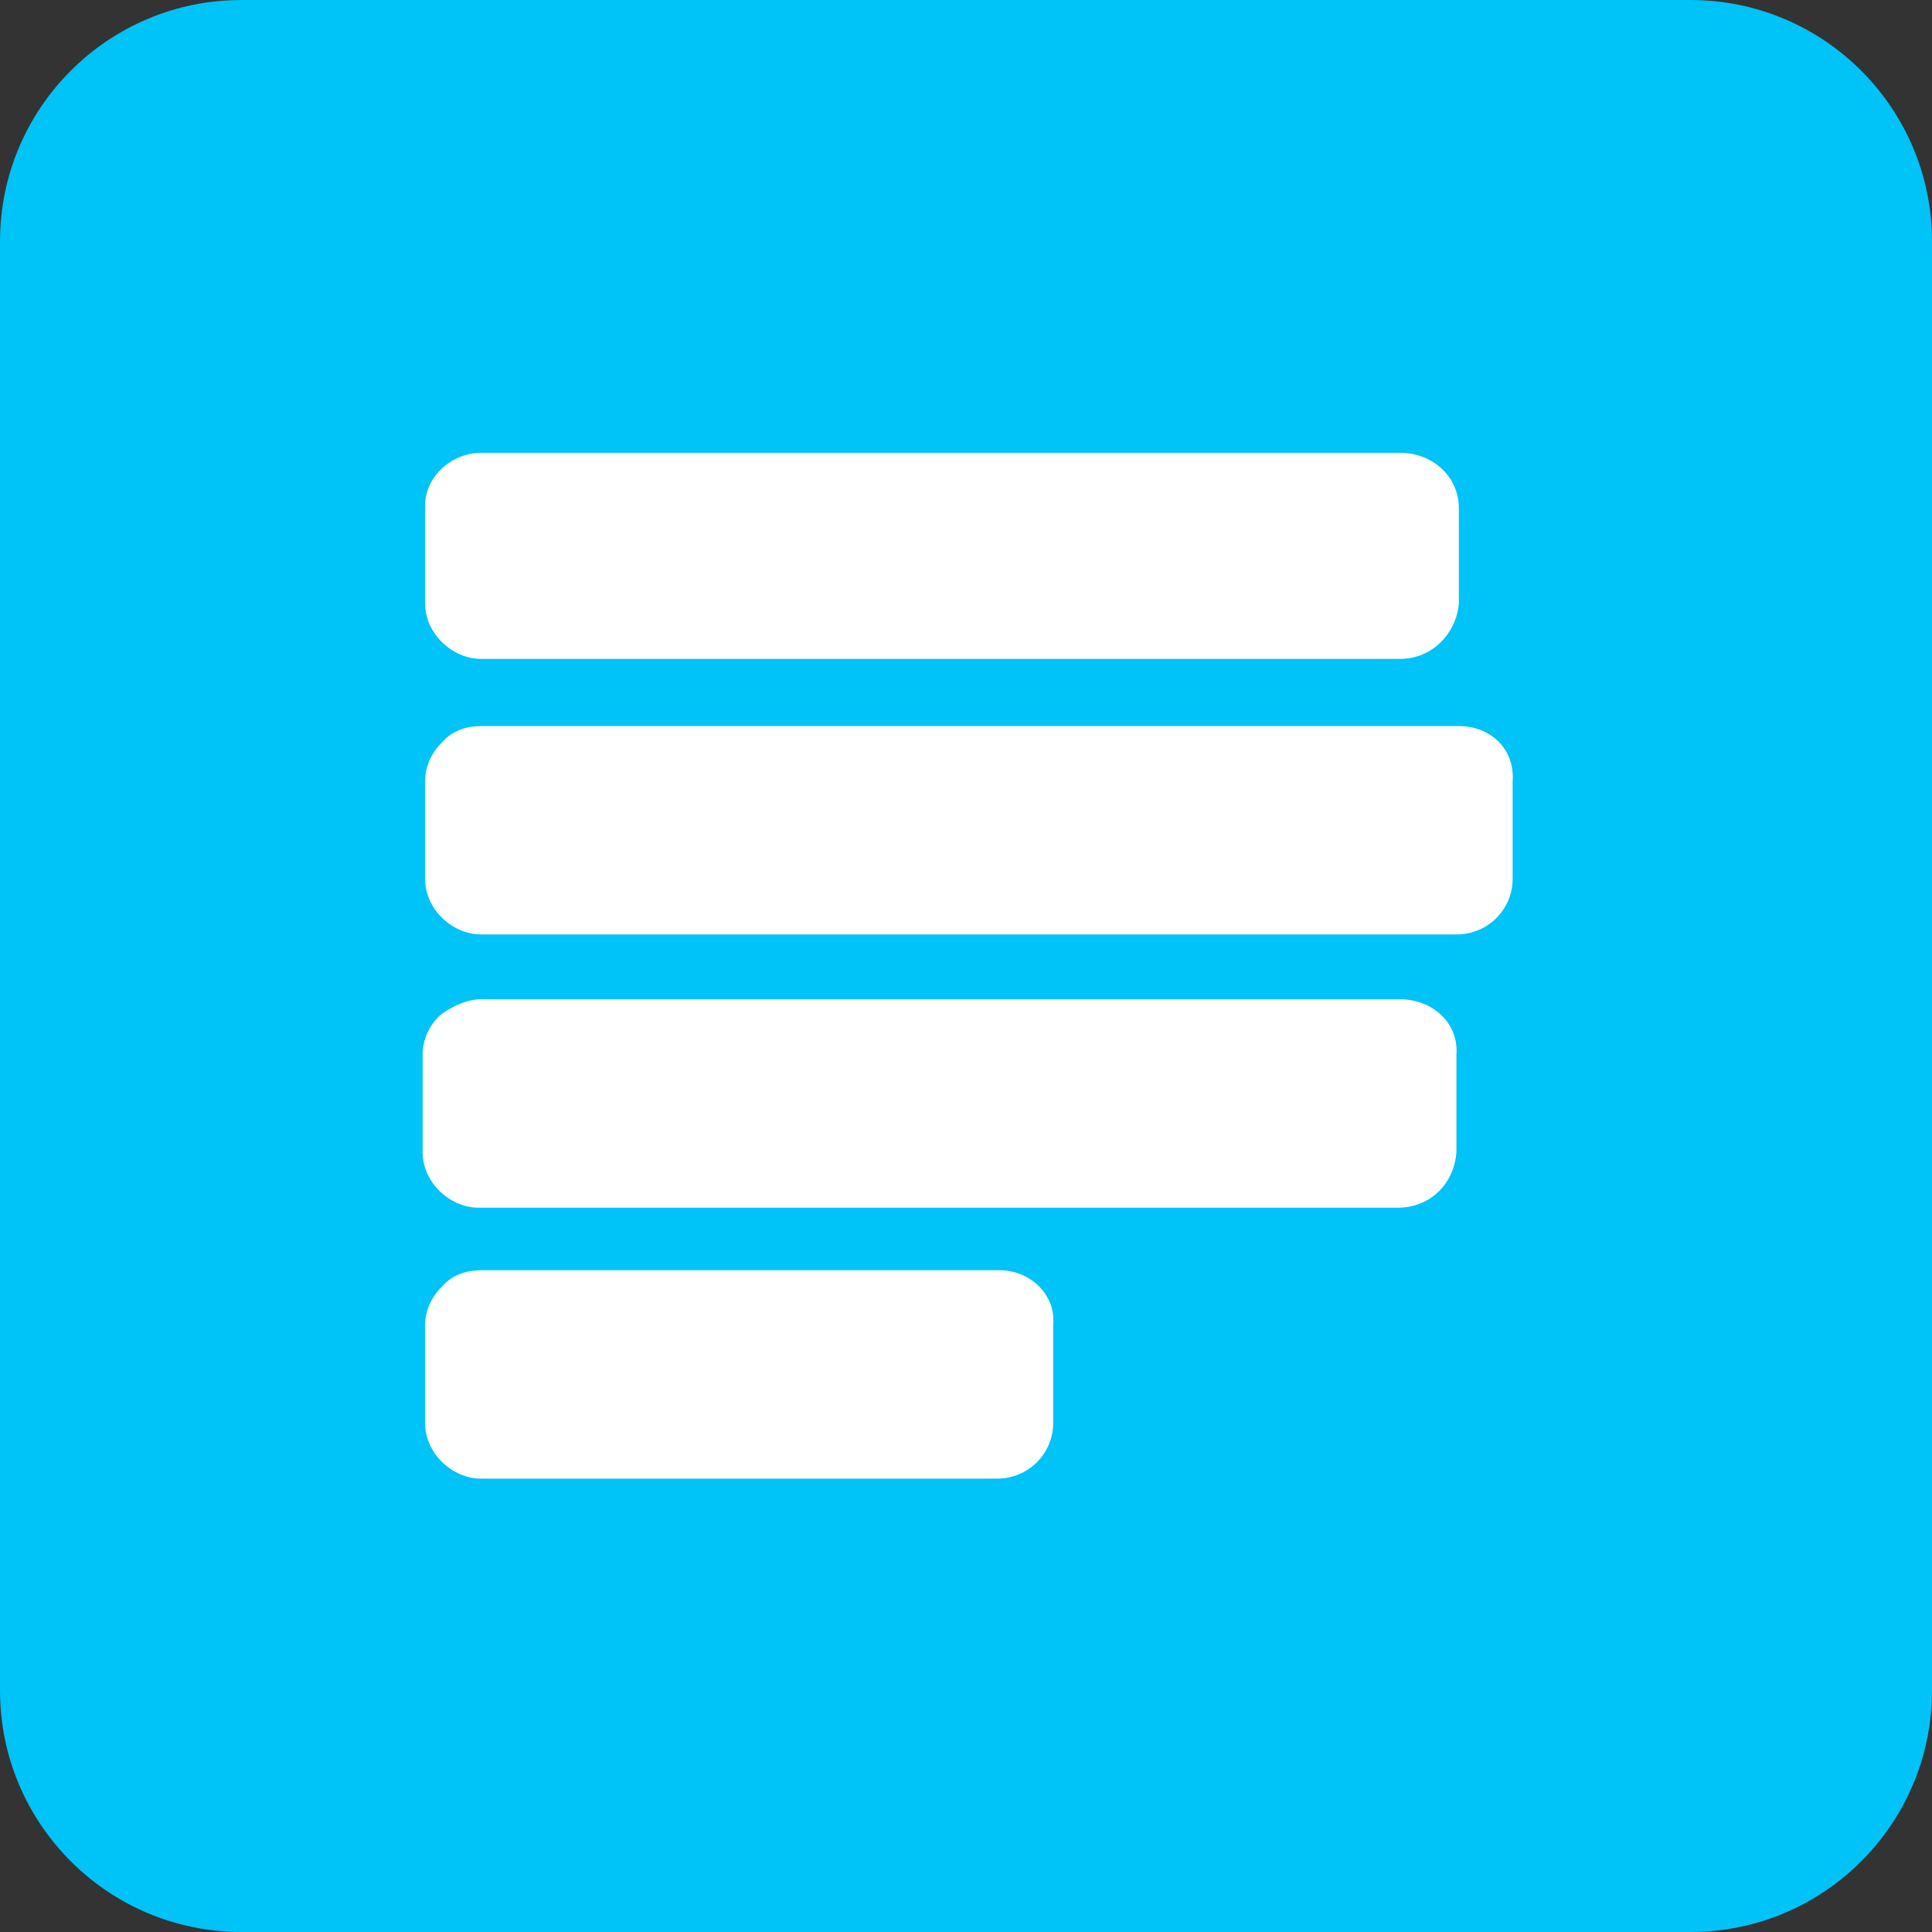 <svg width="64" height="64" viewBox="0 0 64 64" fill="none" xmlns="http://www.w3.org/2000/svg">
<rect x="0" y="0" width="64" height="64" fill="#333333" stroke="none"/>
<g clip-path="url(#clip0_8270_3698)">
<path d="M56 0H8C3.582 0 0 3.582 0 8V56C0 60.418 3.582 64 8 64H56C60.418 64 64 60.418 64 56V8C64 3.582 60.418 0 56 0Z" fill="#00C3F7"/>
<path d="M46.384 15H15.943C14.972 15 14.081 15.767 14.081 16.764V19.986C14.081 20.983 14.972 21.827 15.943 21.827H46.384C47.437 21.827 48.246 20.983 48.327 19.986V16.841C48.327 15.767 47.437 15 46.384 15ZM46.384 33.103H15.943C15.457 33.103 14.972 33.333 14.567 33.64C14.243 33.947 14 34.407 14 34.944V38.166C14 39.163 14.891 40.007 15.862 40.007H46.303C47.356 40.007 48.166 39.24 48.246 38.166V34.944C48.327 33.87 47.437 33.103 46.384 33.103ZM33.107 42.078H15.943C15.457 42.078 14.972 42.232 14.648 42.615C14.324 42.922 14.081 43.382 14.081 43.919V47.141C14.081 48.138 14.972 48.982 15.943 48.982H33.026C34.078 48.982 34.888 48.138 34.888 47.141V43.843C34.969 42.922 34.159 42.078 33.107 42.078ZM48.327 24.052H15.943C15.457 24.052 14.972 24.205 14.648 24.589C14.324 24.895 14.081 25.356 14.081 25.893V29.114C14.081 30.112 14.972 30.955 15.943 30.955H48.246C49.299 30.955 50.108 30.112 50.108 29.114V25.893C50.19 24.819 49.38 24.052 48.327 24.052Z" fill="white"/>
</g>
<defs>
<clipPath id="clip0_8270_3698">
<rect width="64" height="64" fill="white"/>
</clipPath>
</defs>
</svg>
